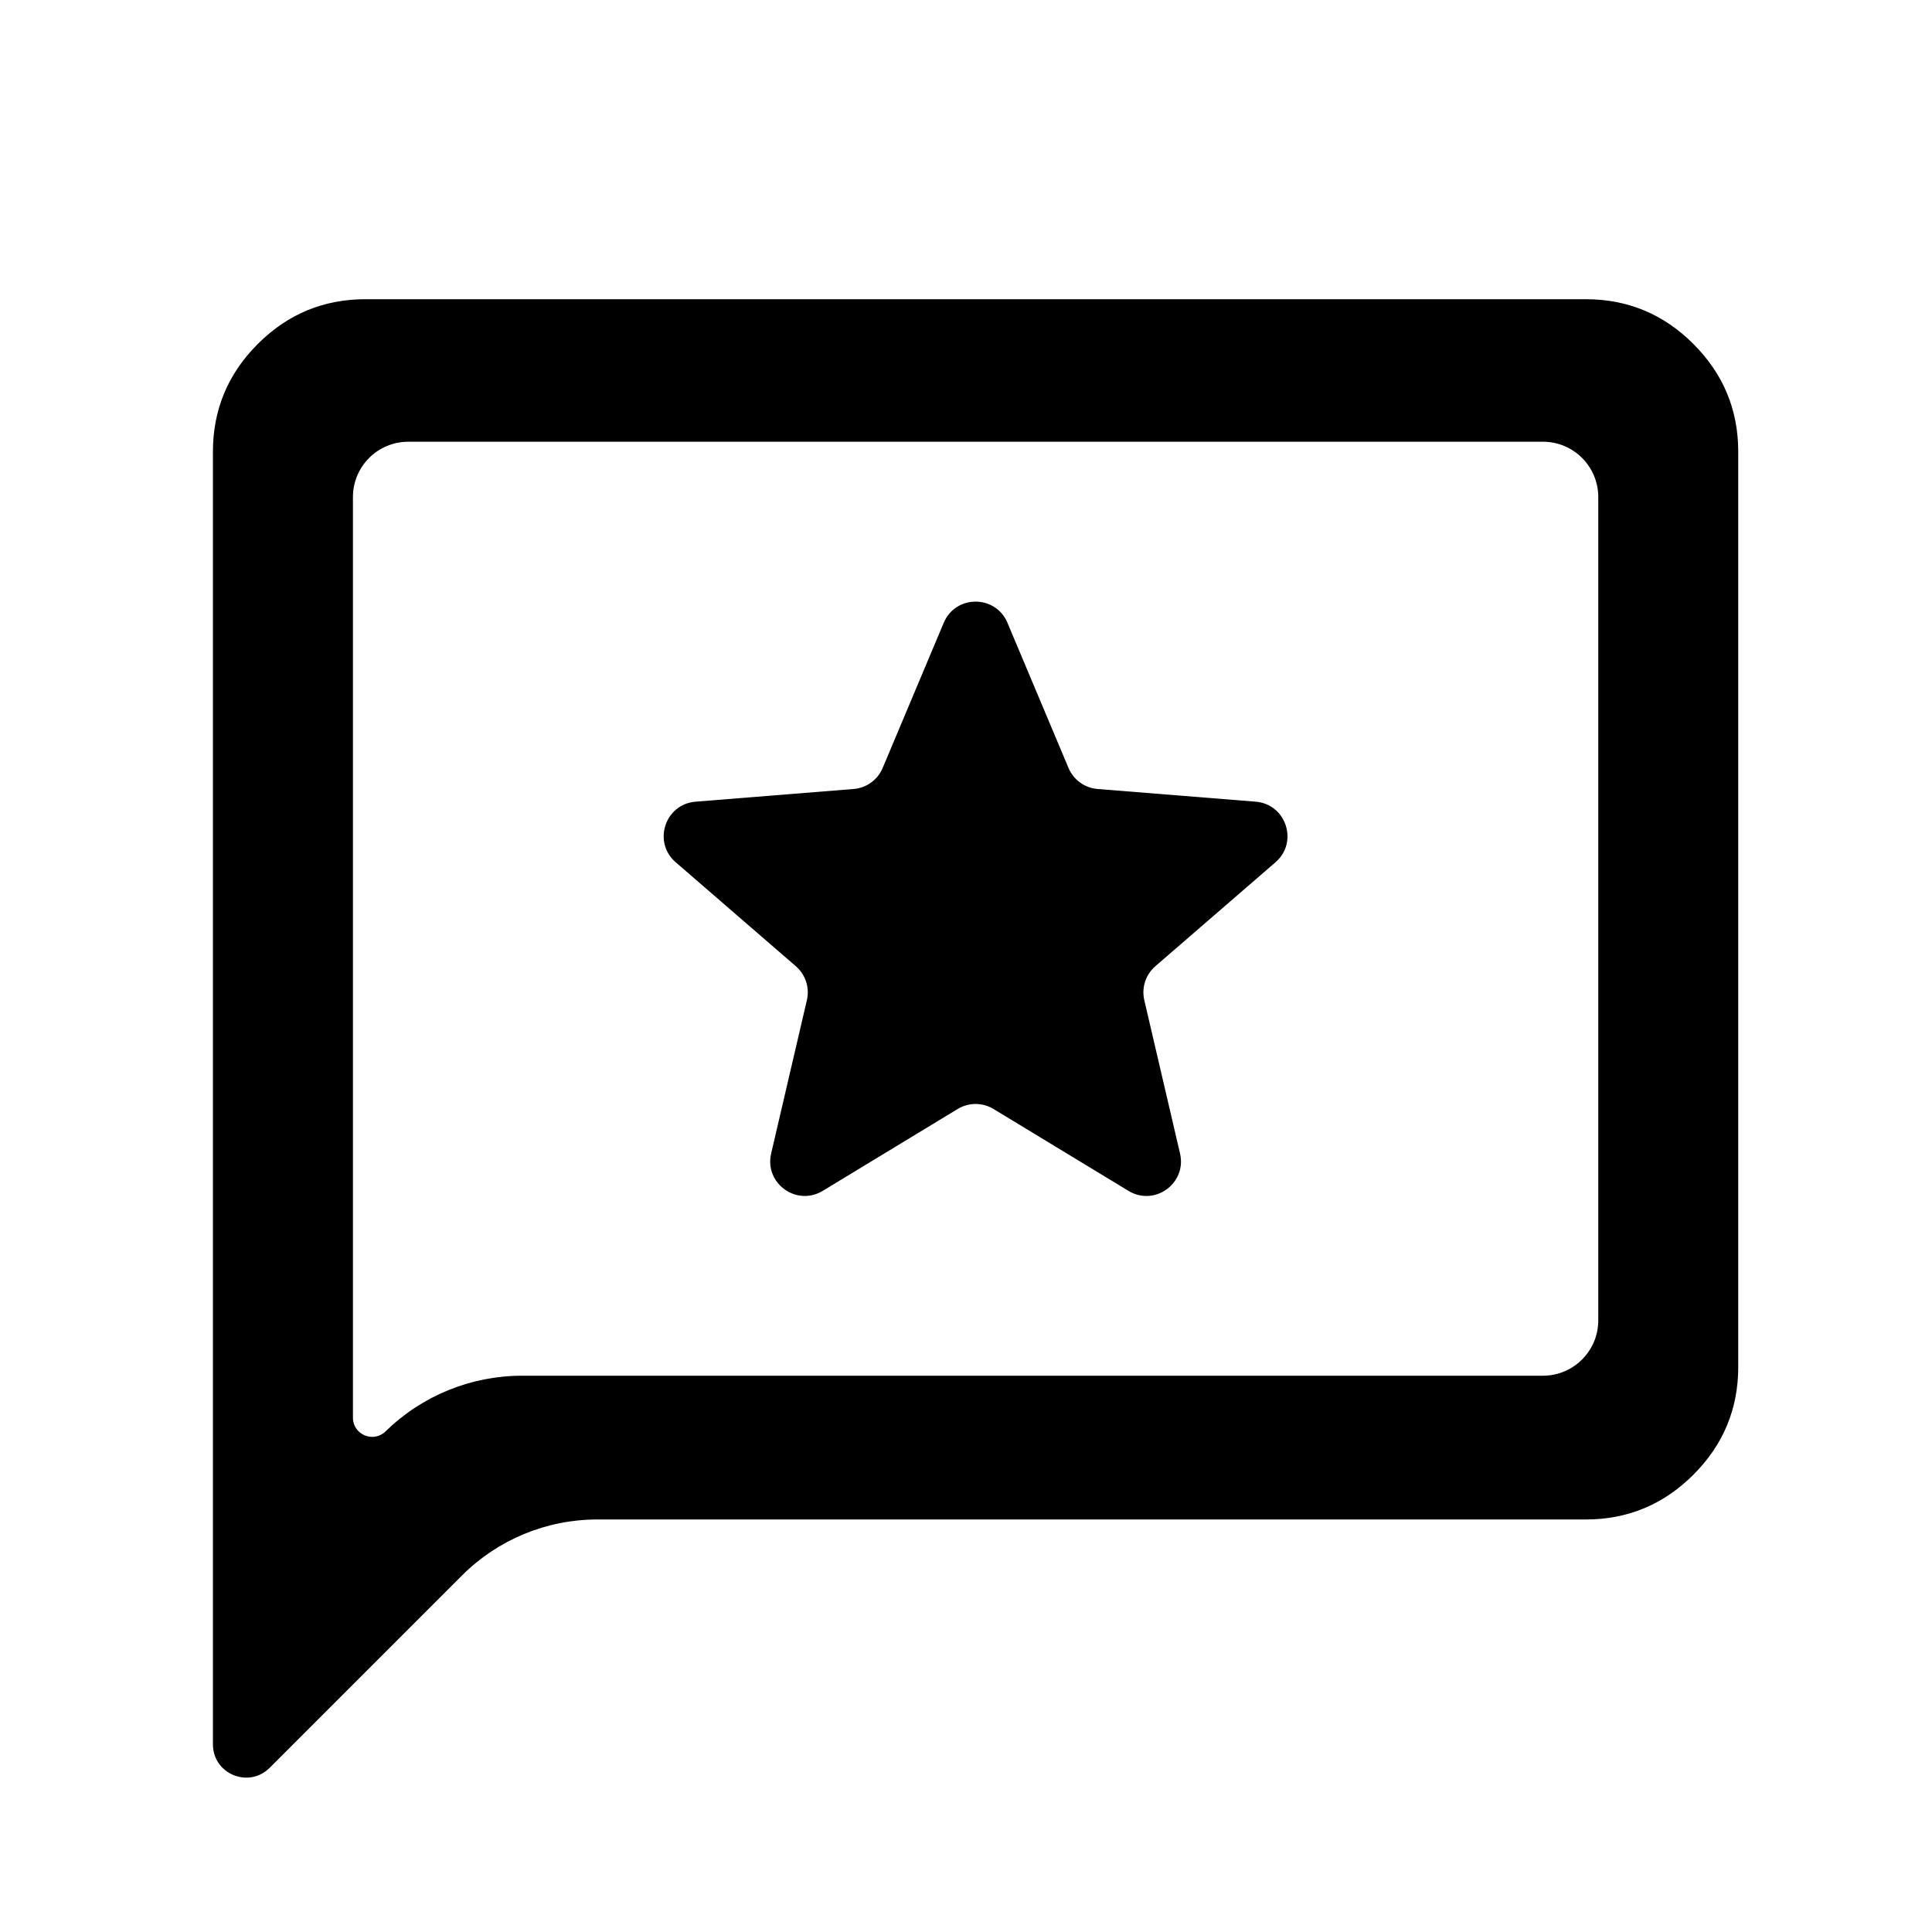 <svg class="svg_icon--review" xmlns="http://www.w3.org/2000/svg" viewBox="0 0 100 100">
  <defs>
    <style>.svg_icon--review .icon{fill:currentColor;}</style>
  </defs>
  <path class="icon"
        d="M87.653,17.806c-1.546-1.546-3.405-2.319-5.576-2.319H18.916c-2.171,0-4.03.773-5.576,2.319-1.546,1.546-2.319,3.405-2.319,5.576v66.905c0,1.532,1.852,2.299,2.935,1.216l9.955-9.955c1.857-1.857,4.375-2.9,7-2.9h51.165c2.171,0,4.03-.773,5.576-2.319,1.546-1.546,2.319-3.405,2.319-5.576V23.382c0-2.171-.773-4.03-2.319-5.576ZM82.726,68.343c0,1.582-1.282,2.864-2.864,2.864H27.021c-2.641,0-5.177,1.034-7.065,2.881h0c-.629.615-1.688.17-1.688-.71V25.728c0-1.582,1.282-2.864,2.864-2.864h58.73c1.582,0,2.864,1.282,2.864,2.864v42.615Z"/>
  <path class="icon"
        d="M42.584,61.639l6.985-4.238c.57-.346,1.285-.346,1.855,0l6.985,4.238c1.354.822,3.029-.392,2.669-1.935l-1.849-7.934c-.151-.647.069-1.324.571-1.758l6.22-5.382c1.199-1.038.554-3.008-1.027-3.135l-8.182-.657c-.666-.053-1.246-.473-1.505-1.089l-3.161-7.514c-.614-1.46-2.683-1.46-3.297,0l-3.161,7.514c-.259.616-.839,1.036-1.505,1.089l-8.182.657c-1.581.127-2.227,2.097-1.027,3.135l6.22,5.382c.502.435.722,1.111.571,1.758l-1.849,7.934c-.36,1.542,1.315,2.756,2.669,1.935Z"/>
</svg>